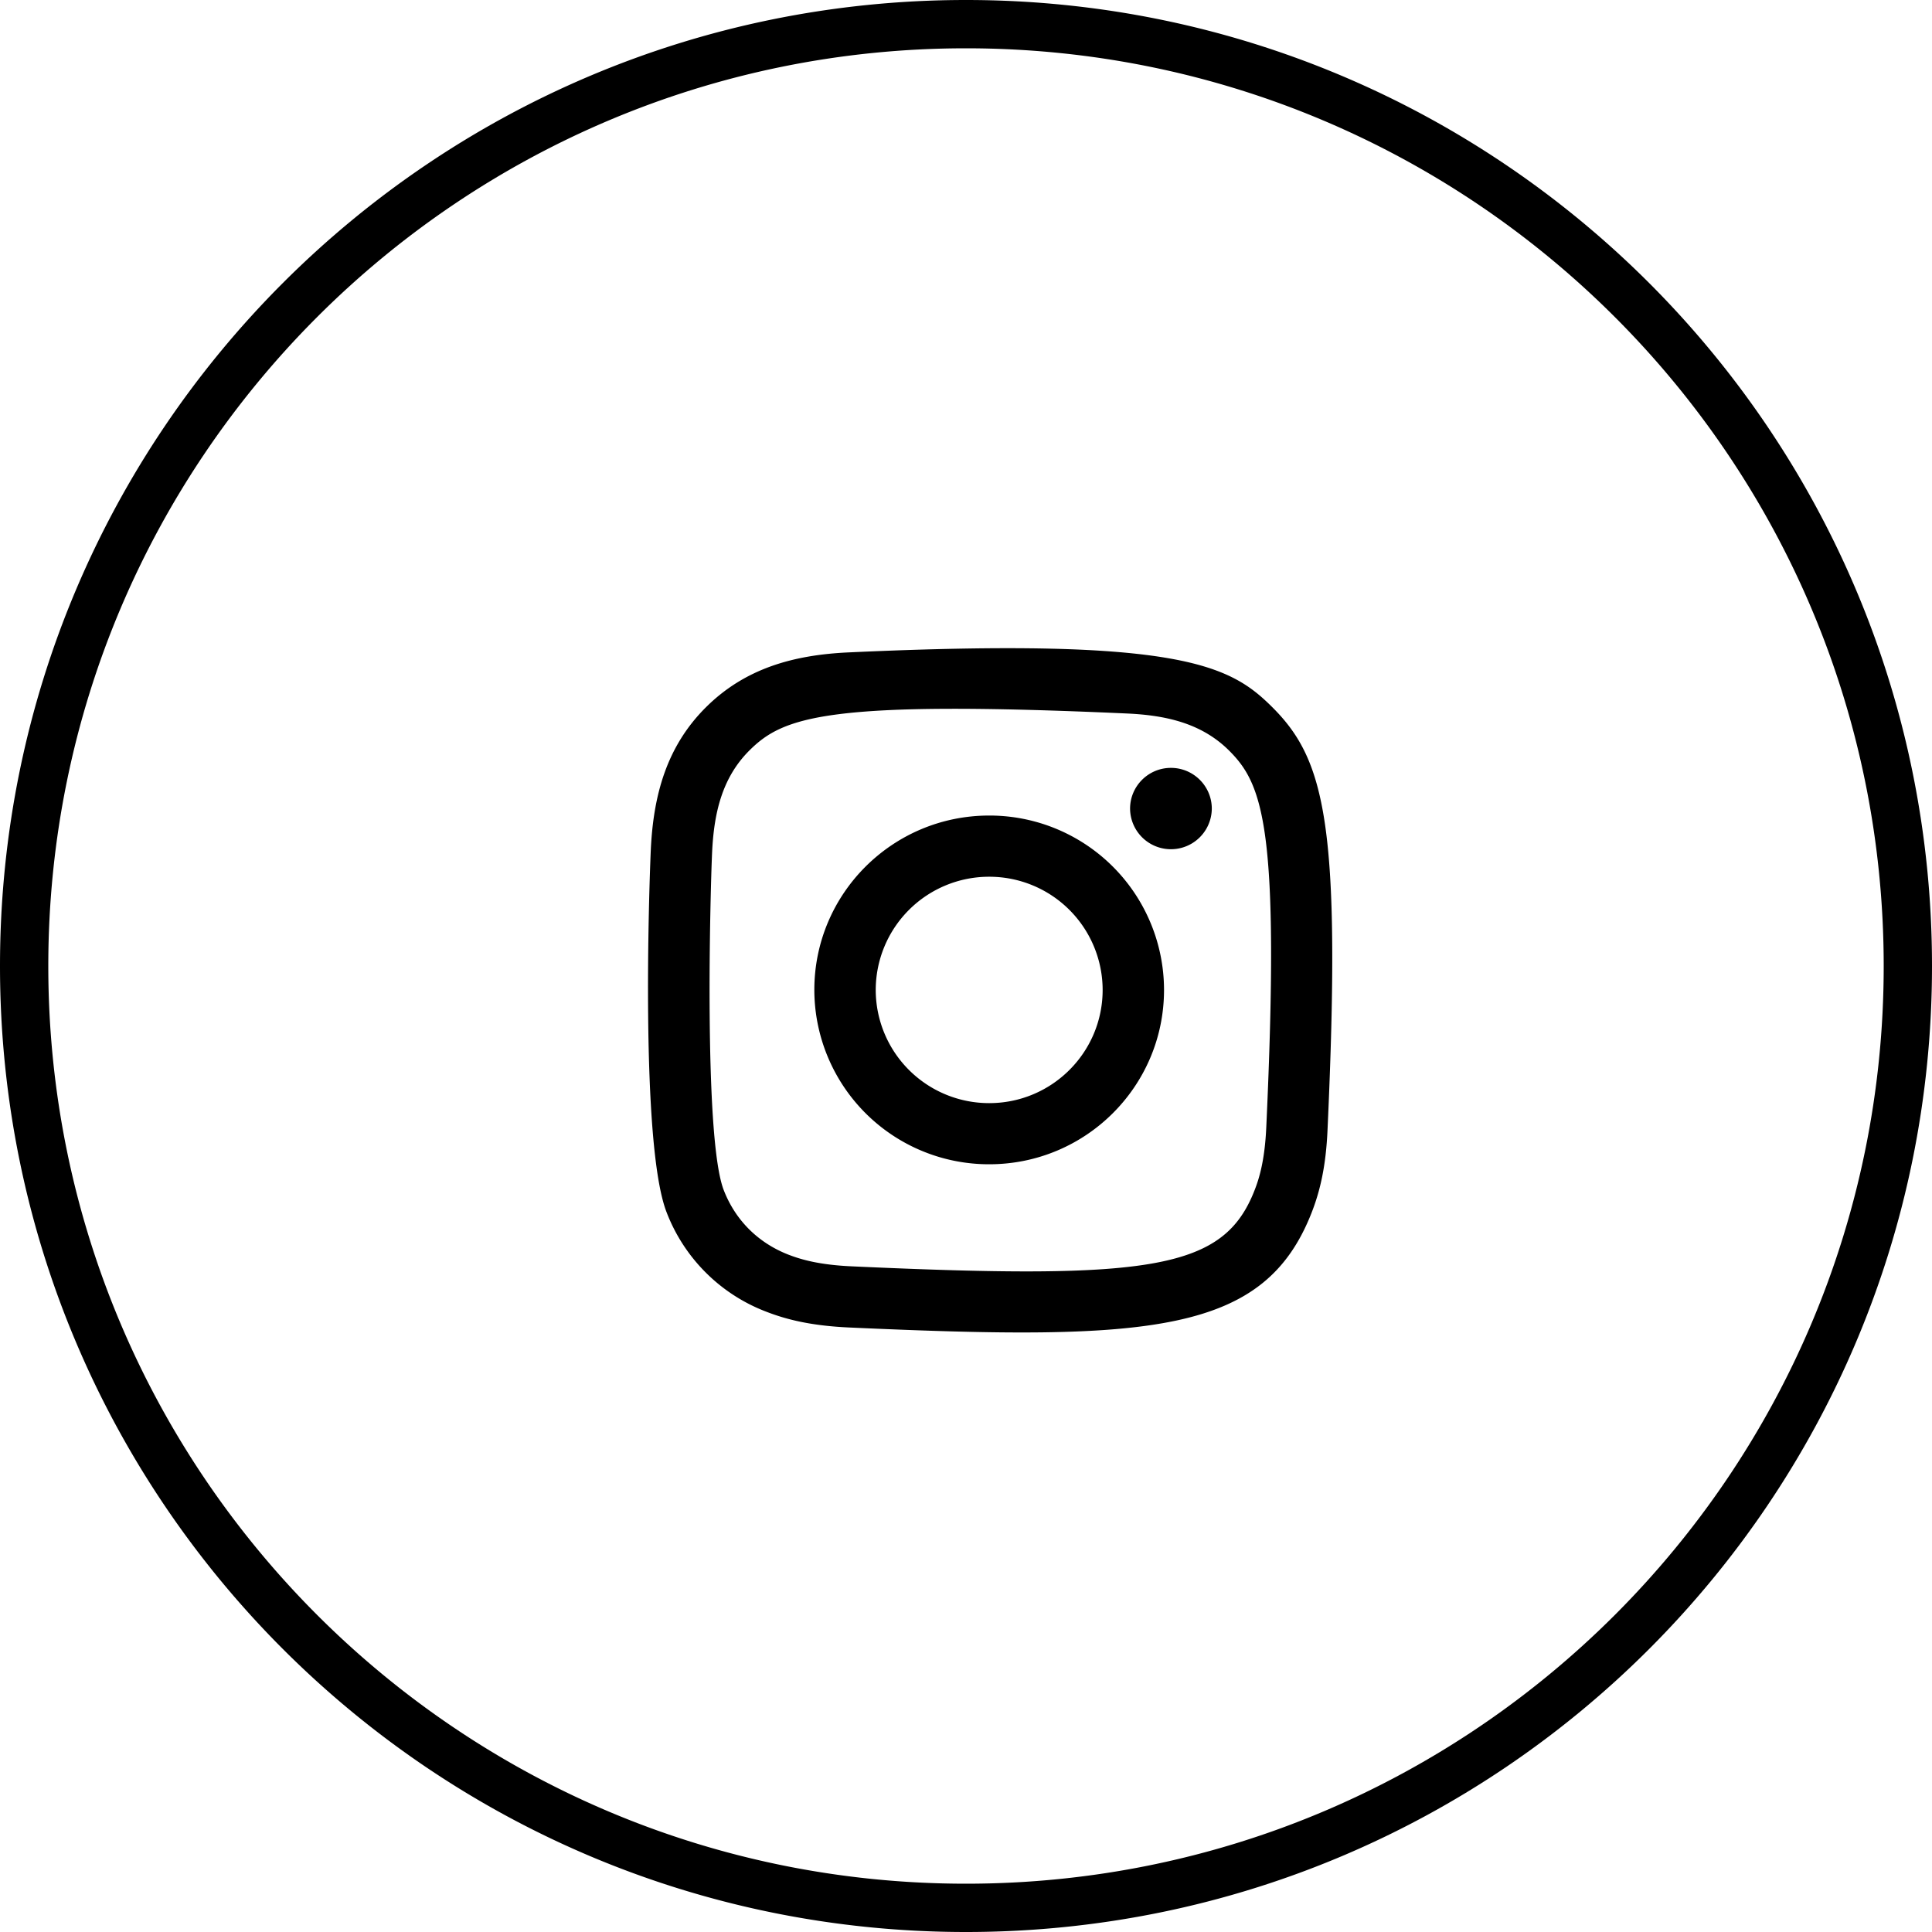 <?xml version="1.0" standalone="no"?><!DOCTYPE svg PUBLIC "-//W3C//DTD SVG 1.1//EN" "http://www.w3.org/Graphics/SVG/1.1/DTD/svg11.dtd"><svg t="1617256662334" class="icon" viewBox="0 0 1024 1024" version="1.1" xmlns="http://www.w3.org/2000/svg" p-id="15452" xmlns:xlink="http://www.w3.org/1999/xlink" width="200" height="200"><defs><style type="text/css"></style></defs><path d="M512 0c282.778 0 512 229.222 512 512s-229.222 512-512 512S0 794.778 0 512 229.222 0 512 0z m0 25.6C243.379 25.6 25.6 243.379 25.6 512s217.779 486.4 486.4 486.4 486.4-217.779 486.4-486.4S780.621 25.6 512 25.6z m-62.106 320.179c176.205-8.115 202.317 6.963 224.538 29.133 28.006 27.955 36.531 62.874 29.184 223.974-0.845 19.174-3.917 32.256-8.371 43.699-25.088 64.307-84.659 68.275-245.35 61.005-19.2-0.896-32.307-3.917-43.776-8.371a91.392 91.392 0 0 1-52.787-52.634c-14.08-36.122-9.216-173.875-8.397-192.102 1.357-29.21 8.448-54.912 29.184-75.571 20.685-20.582 46.259-27.802 75.776-29.133z m147.302 32.384c-158.72-7.168-182.016 1.664-200.064 19.661-14.592 14.592-18.765 33.459-19.712 54.118-0.947 21.094-4.506 151.45 6.195 178.893 6.195 15.949 18.227 27.904 34.253 34.15 6.374 2.458 15.923 5.402 33.51 6.195 159.693 7.322 197.248 1.51 213.581-40.346 2.483-6.349 5.402-15.872 6.195-33.408 7.296-158.131-1.638-181.606-19.712-199.603-14.592-14.541-33.536-18.739-54.246-19.661z m-72.909 54.093a92.518 92.518 0 0 1 92.672 92.416c0 51.046-41.472 92.416-92.672 92.416a92.544 92.544 0 0 1-92.672-92.416c0-51.046 41.498-92.416 92.672-92.416z m0 32.435a60.083 60.083 0 0 0-60.134 59.981 60.083 60.083 0 0 0 60.16 60.006c33.203 0 60.109-26.88 60.109-60.006a60.058 60.058 0 0 0-60.134-59.981z m96.333-57.702c11.955 0 21.658 9.702 21.658 21.606a21.658 21.658 0 0 1-43.315 0c0-11.904 9.677-21.606 21.658-21.606z" fill="#000000" p-id="15453"></path></svg>